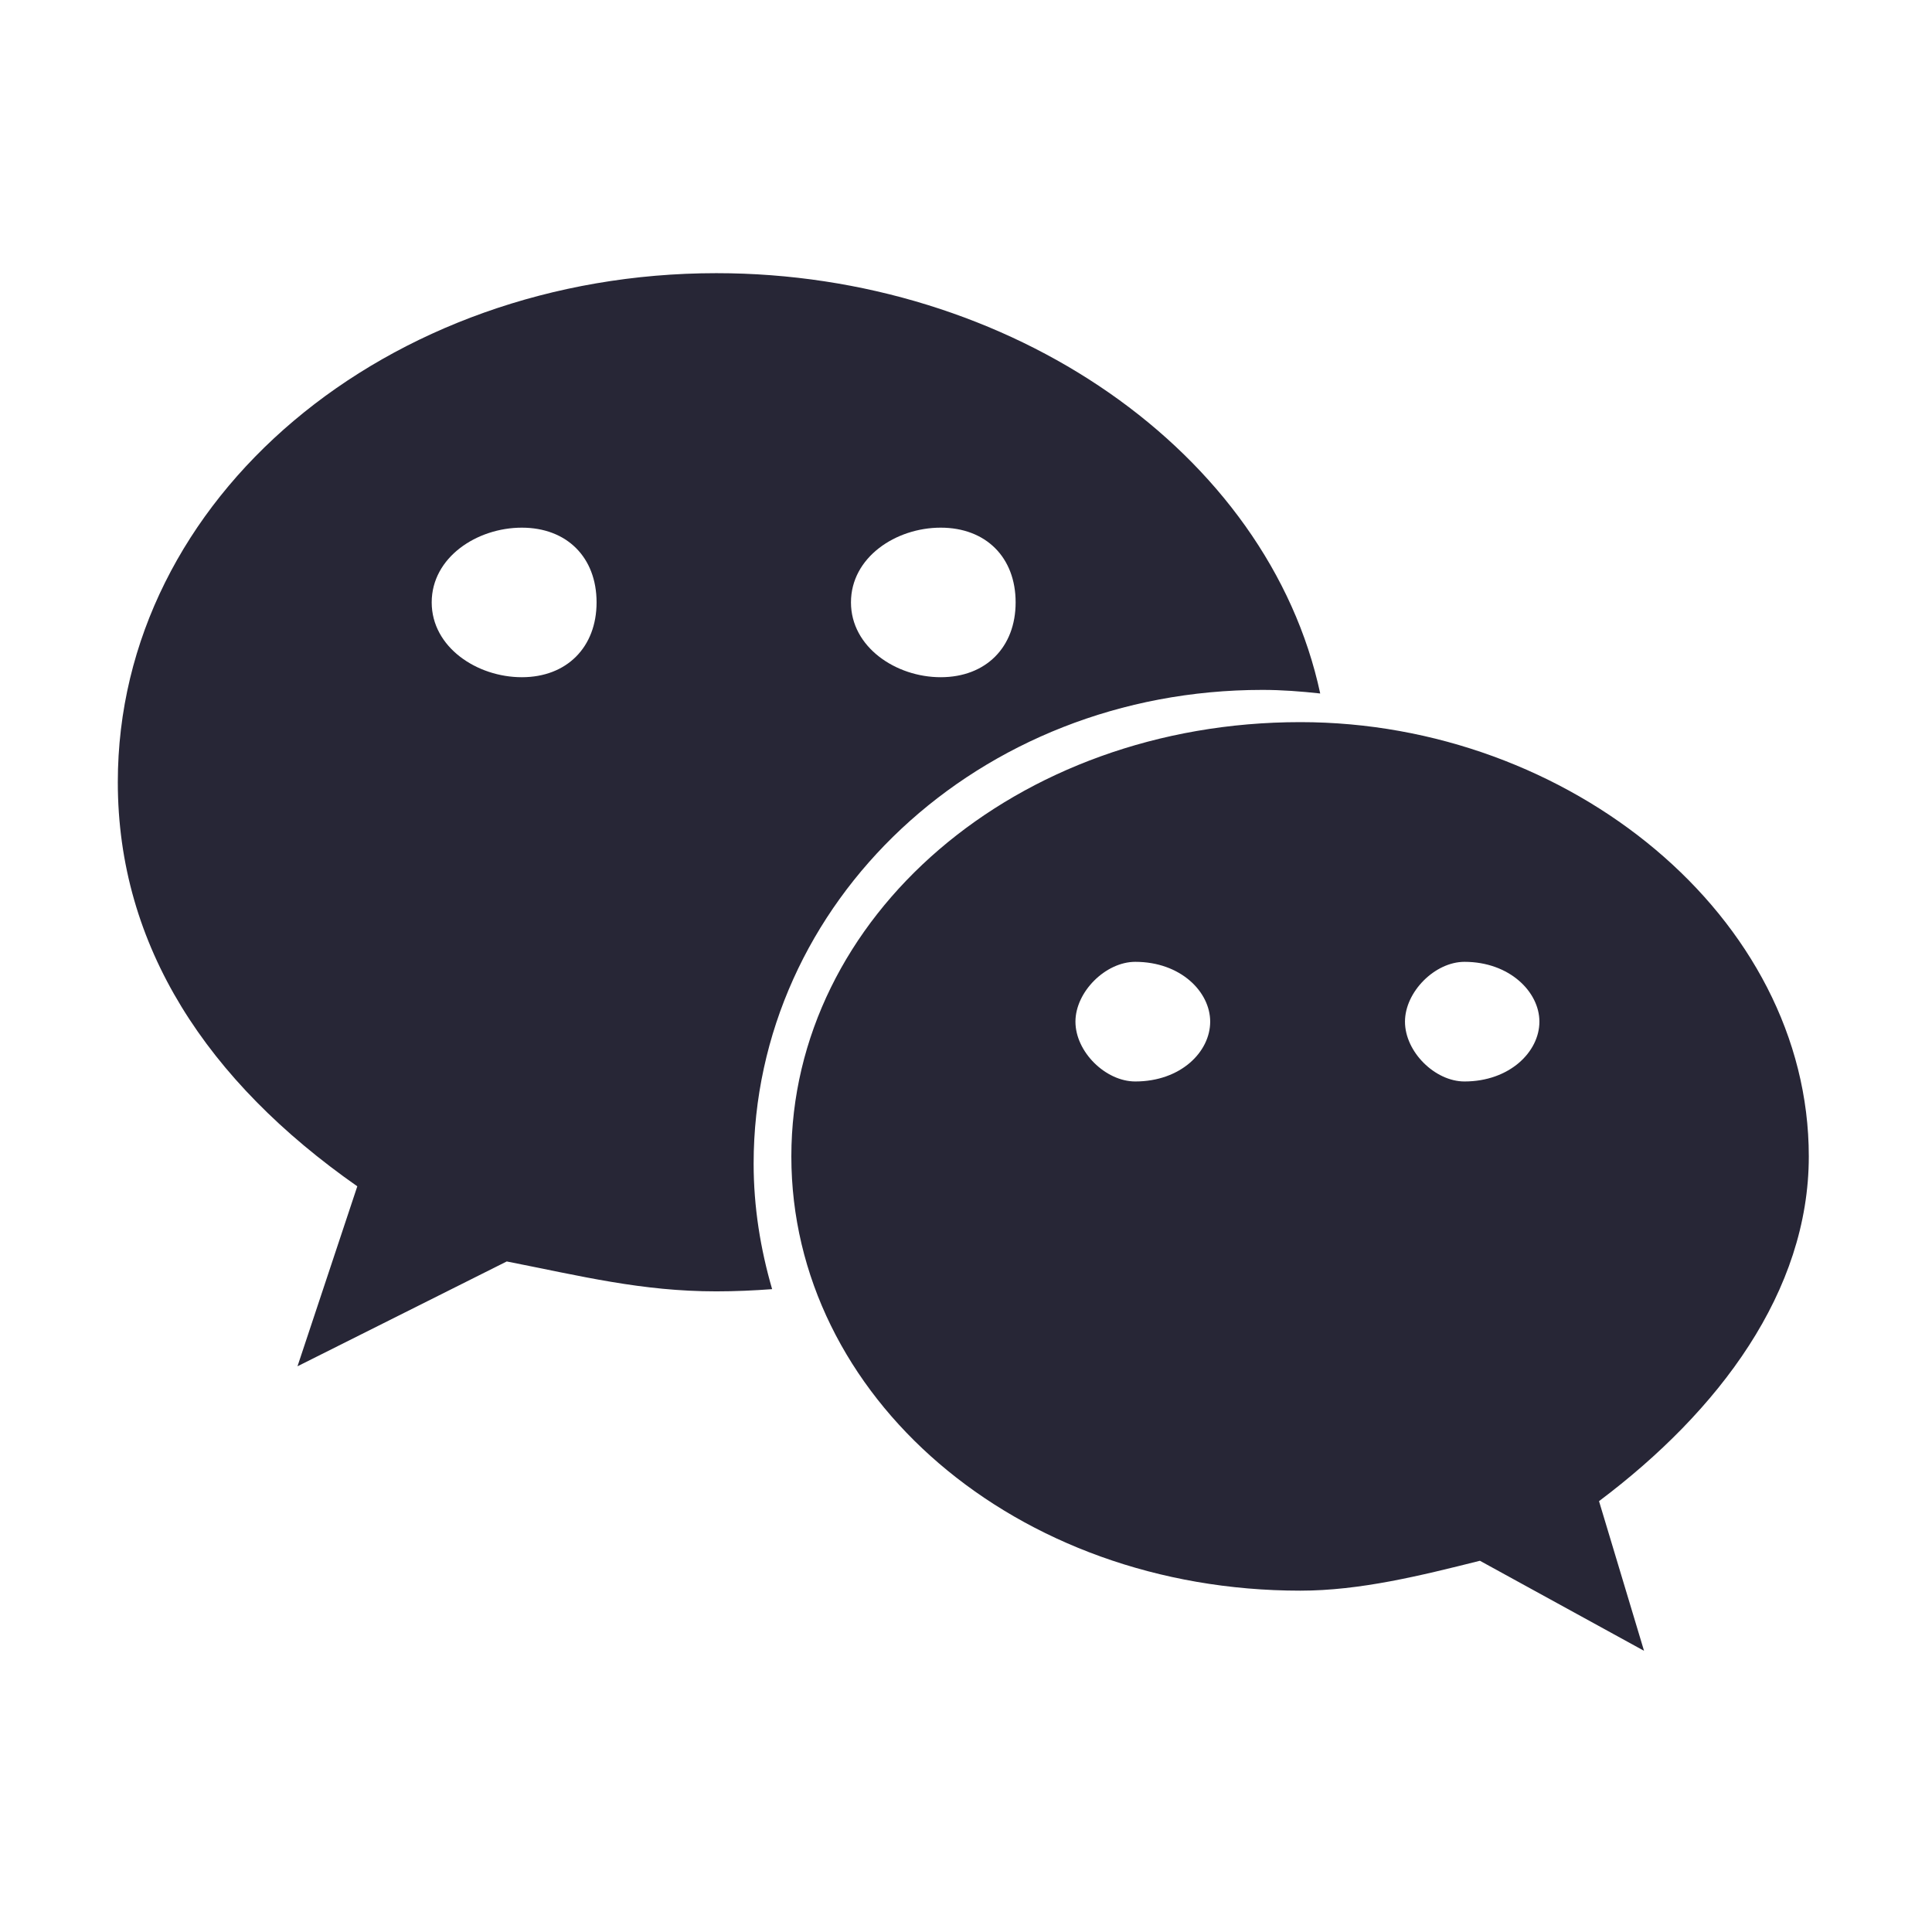 <?xml version="1.0" standalone="no"?><!DOCTYPE svg PUBLIC "-//W3C//DTD SVG 1.1//EN" "http://www.w3.org/Graphics/SVG/1.1/DTD/svg11.dtd"><svg t="1723214744599" class="icon" viewBox="0 0 1024 1024" version="1.1" xmlns="http://www.w3.org/2000/svg" p-id="6216" xmlns:xlink="http://www.w3.org/1999/xlink" width="200" height="200"><path d="M669.102 365.661c10.306 0 20.445 0.783 30.641 1.901-27.451-127.828-164.075-222.776-320.079-222.776-174.379 0-317.223 118.81-317.223 269.771 0 87.11 47.503 158.642 126.934 214.212l-31.706 95.397 110.912-55.567c39.658 7.783 71.477 15.85 111.077 15.85 9.973 0 19.832-0.445 29.58-1.174-6.162-21.231-9.801-43.415-9.801-66.547C399.491 478.138 518.473 365.661 669.102 365.661L669.102 365.661 669.102 365.661zM498.588 279.672c23.973 0 39.717 15.744 39.717 39.605 0 23.749-15.744 39.659-39.717 39.659-23.702 0-47.559-15.91-47.559-39.659C451.03 295.357 474.833 279.672 498.588 279.672L498.588 279.672 498.588 279.672zM276.592 358.937c-23.809 0-47.782-15.91-47.782-39.659 0-23.868 23.973-39.605 47.782-39.605 23.808 0 39.605 15.684 39.605 39.605C316.198 343.027 300.396 358.937 276.592 358.937L276.592 358.937 276.592 358.937zM958.702 612.917c0-126.823-126.934-230.173-269.494-230.173-150.96 0-269.777 103.404-269.777 230.173 0 127.157 118.874 230.167 269.777 230.167 31.595 0 63.467-7.893 95.174-15.845l86.991 47.724-23.86-79.319C911.204 747.802 958.702 684.45 958.702 612.917L958.702 612.917 958.702 612.917zM601.714 573.2c-15.738 0-31.706-15.684-31.706-31.706 0-15.792 15.964-31.702 31.706-31.702 24.087 0 39.712 15.911 39.712 31.702C641.425 557.516 625.8 573.2 601.714 573.2L601.714 573.2 601.714 573.2zM776.204 573.2c-15.63 0-31.534-15.684-31.534-31.706 0-15.792 15.851-31.702 31.534-31.702 23.862 0 39.715 15.911 39.715 31.702C815.918 557.516 800.072 573.2 776.204 573.2L776.204 573.2 776.204 573.2zM776.204 573.2" fill="#272636" p-id="6217"></path></svg>